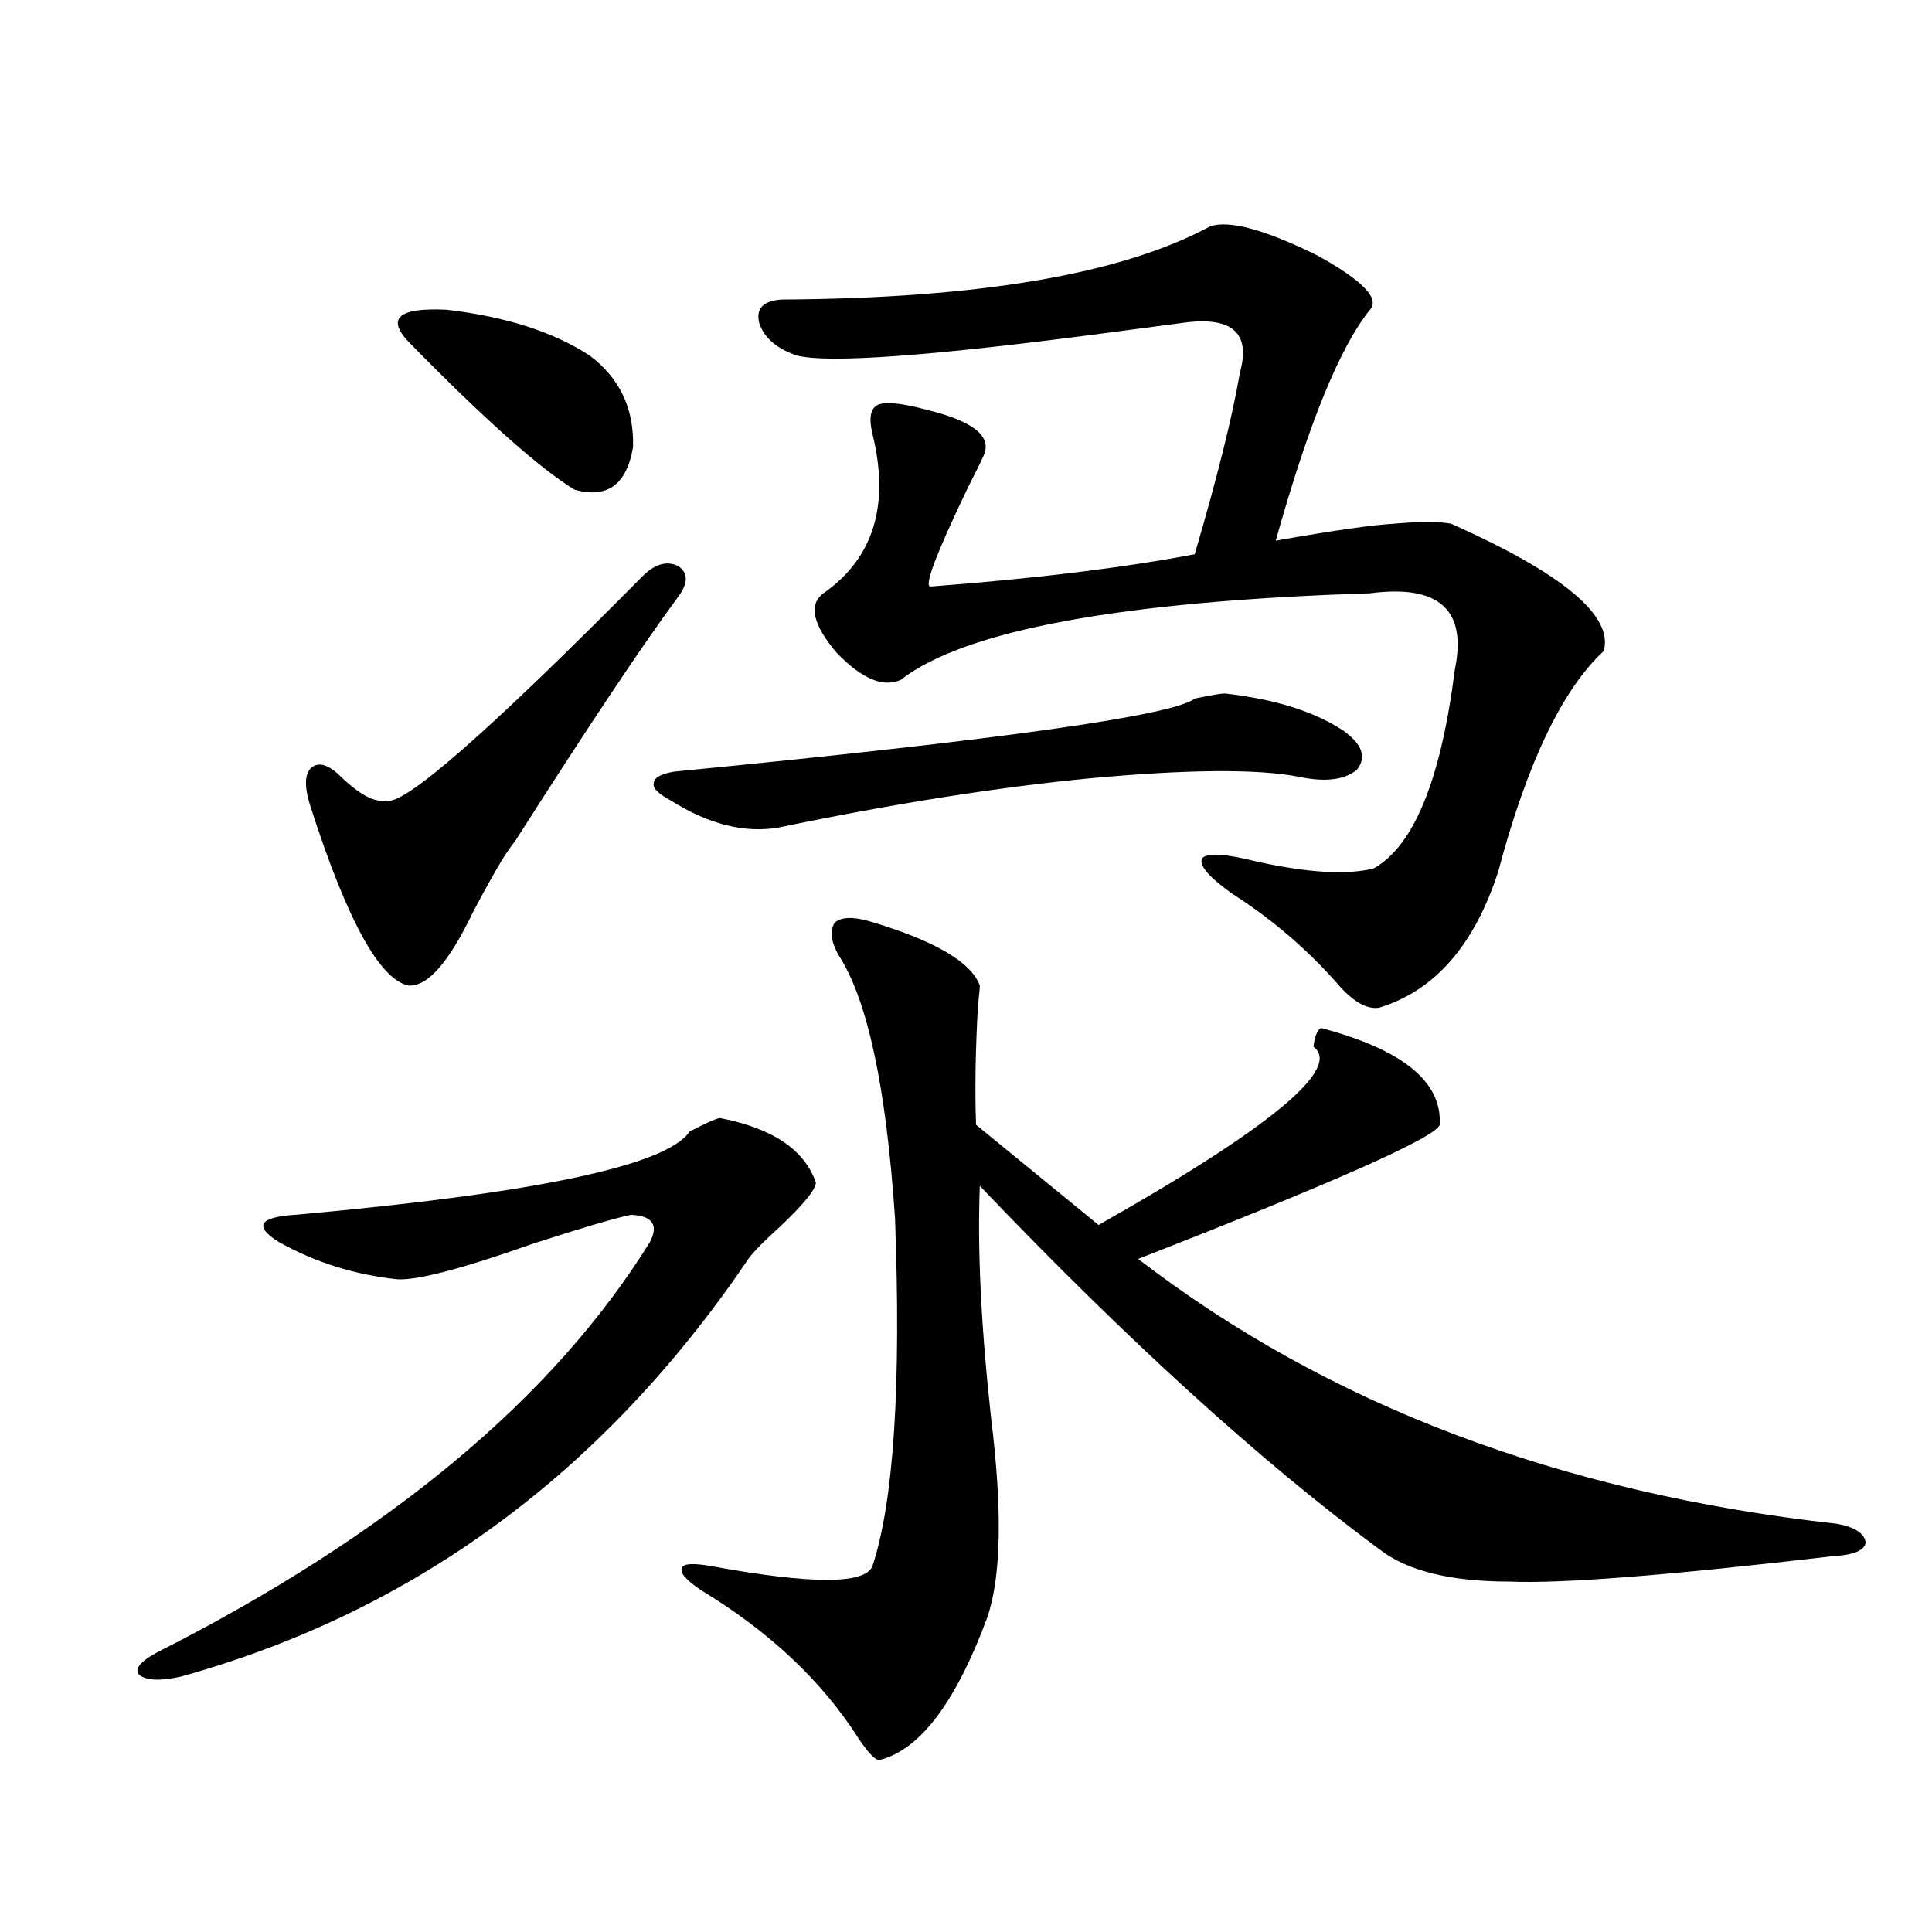 <?xml version="1.0" encoding="utf-8"?>
<!-- Generator: Adobe Illustrator 16.0.0, SVG Export Plug-In . SVG Version: 6.00 Build 0)  -->
<!DOCTYPE svg PUBLIC "-//W3C//DTD SVG 1.1//EN" "http://www.w3.org/Graphics/SVG/1.1/DTD/svg11.dtd">
<svg version="1.1" id="图层_1" xmlns="http://www.w3.org/2000/svg" xmlns:xlink="http://www.w3.org/1999/xlink" x="0px" y="0px"
	 width="1000px" height="1000px" viewBox="0 0 1000 1000" enable-background="new 0 0 1000 1000" xml:space="preserve">
<path d="M372.527,578.668c27.316,5.273,43.901,16.411,49.755,33.398c0,3.516-6.188,11.138-18.536,22.852
	c-9.756,8.789-15.609,14.941-17.561,18.457C311.386,762.95,213.827,834.43,93.51,867.828c-10.411,2.335-17.561,2.046-21.463-0.879
	c-2.606-2.938,0.32-6.743,8.78-11.426c120.317-60.933,205.514-131.836,255.604-212.695c4.543-8.789,1.296-13.472-9.756-14.063
	c-8.46,1.758-25.365,6.743-50.73,14.941c-36.432,12.896-59.846,19.048-70.242,18.457c-22.118-2.335-42.605-8.789-61.462-19.336
	c-13.018-8.198-10.091-12.882,8.78-14.063c124.22-11.124,192.19-25.488,203.897-43.066
	C364.723,581.606,369.921,579.259,372.527,578.668z M332.528,298.297c6.494-6.44,12.683-8.198,18.536-5.273
	c5.198,3.516,5.198,8.789,0,15.82c-18.216,24.609-46.188,66.509-83.9,125.684c-3.902,5.273-6.509,9.091-7.805,11.426
	c-3.902,6.454-8.78,15.243-14.634,26.367c-12.362,25.79-23.414,38.384-33.17,37.793c-14.969-2.925-31.874-33.687-50.73-92.285
	c-3.262-9.956-3.262-16.699,0-20.215c3.902-3.516,9.101-2.046,15.609,4.395c9.756,9.38,17.561,13.485,23.414,12.305
	C208.294,417.828,252.53,379.156,332.528,298.297z M305.212,184.039c15.609,11.728,23.079,27.548,22.438,47.461
	c-3.262,19.336-13.338,26.669-30.243,21.973c-18.216-11.124-46.828-36.612-85.852-76.465c-11.707-12.305-5.213-17.867,19.512-16.699
	C261.631,163.824,286.341,171.734,305.212,184.039z M633.984,358.941c26.006,2.938,46.493,9.38,61.462,19.336
	c9.756,7.031,12.027,13.774,6.829,20.215c-6.509,5.273-16.585,6.454-30.243,3.516c-21.463-4.093-57.56-3.804-108.29,0.879
	c-48.139,4.696-101.796,13.184-160.972,25.488c-17.561,2.938-36.097-1.758-55.608-14.063c-6.509-3.516-9.436-6.44-8.78-8.789
	c0-2.925,3.567-4.972,10.731-6.152c168.441-16.397,258.195-29.004,269.262-37.793C626.82,359.82,632.033,358.941,633.984,358.941z
	 M449.599,476.715c33.811,9.97,53.002,21.094,57.56,33.398c0,1.181-0.335,4.696-0.976,10.547
	c-1.311,23.442-1.631,43.945-0.976,61.523l63.413,51.855c89.099-50.386,126.171-81.147,111.217-92.285
	c0.641-5.273,1.951-8.487,3.902-9.668c42.271,11.138,62.758,27.837,61.462,50.098c-1.951,6.454-53.992,29.595-156.094,69.434
	c98.199,75.586,218.852,121.289,361.942,137.109c9.101,1.758,13.979,4.985,14.634,9.668c-0.655,4.106-6.188,6.454-16.585,7.031
	c-85.211,9.97-141.14,14.364-167.801,13.184c-30.578,0-53.017-5.562-67.315-16.699c-61.797-45.703-130.729-108.394-206.824-188.086
	c-1.311,32.821,0.641,72.949,5.854,120.41c5.854,47.461,5.198,81.738-1.951,102.832c-16.265,43.945-34.801,68.555-55.608,73.828
	c-1.951,0.577-5.533-2.938-10.731-10.547c-18.871-29.883-46.188-55.673-81.949-77.344c-7.805-5.273-11.066-9.077-9.756-11.426
	c0.641-2.335,5.854-2.637,15.609-0.879c51.371,9.38,79.022,9.38,82.925,0c11.052-33.398,14.954-93.452,11.707-180.176
	c-4.558-67.964-14.313-113.379-29.268-136.23c-3.902-7.031-4.558-12.593-1.951-16.699
	C435.285,474.669,441.139,474.38,449.599,476.715z M751.055,271.051c57.88,25.79,84.221,47.763,79.022,65.918
	c-21.463,19.927-39.679,58.008-54.633,114.258c-12.362,38.095-32.85,61.523-61.462,70.313c-6.509,1.181-13.993-3.214-22.438-13.184
	c-15.609-17.578-33.505-32.808-53.657-45.703c-12.362-8.789-17.561-14.941-15.609-18.457c2.592-2.925,12.027-2.335,28.292,1.758
	c26.661,5.864,46.828,7.031,60.486,3.516c20.808-11.714,34.786-45.991,41.95-102.832c6.494-31.05-8.14-44.233-43.901-39.551
	c-128.777,4.106-209.751,19.048-242.921,44.824c-9.115,4.106-20.167-0.577-33.17-14.063c-12.362-14.64-14.634-24.897-6.829-30.762
	c26.006-18.155,34.466-45.703,25.365-82.617c-1.951-8.199-0.976-13.184,2.927-14.941s12.348-0.879,25.365,2.637
	c24.055,5.863,33.811,13.773,29.268,23.73c-1.311,2.938-3.902,8.212-7.805,15.82c-16.92,35.156-23.414,52.446-19.512,51.855
	c53.978-4.093,99.51-9.668,136.582-16.699c11.707-39.84,19.512-71.191,23.414-94.043c5.854-21.094-4.558-29.581-31.219-25.488
	c-9.115,1.181-22.438,2.938-39.999,5.273c-89.113,11.728-141.795,15.531-158.045,11.426c-10.411-3.516-16.92-9.078-19.512-16.699
	c-1.951-7.608,1.951-11.715,11.707-12.305c102.102-0.577,175.926-13.184,221.458-37.793c9.756-3.516,28.292,1.469,55.608,14.941
	c23.414,12.895,32.515,22.274,27.316,28.125c-15.609,19.336-31.874,59.188-48.779,119.531c29.908-5.273,50.396-8.198,61.462-8.789
	C734.79,269.884,744.546,269.884,751.055,271.051z"/>
</svg>
